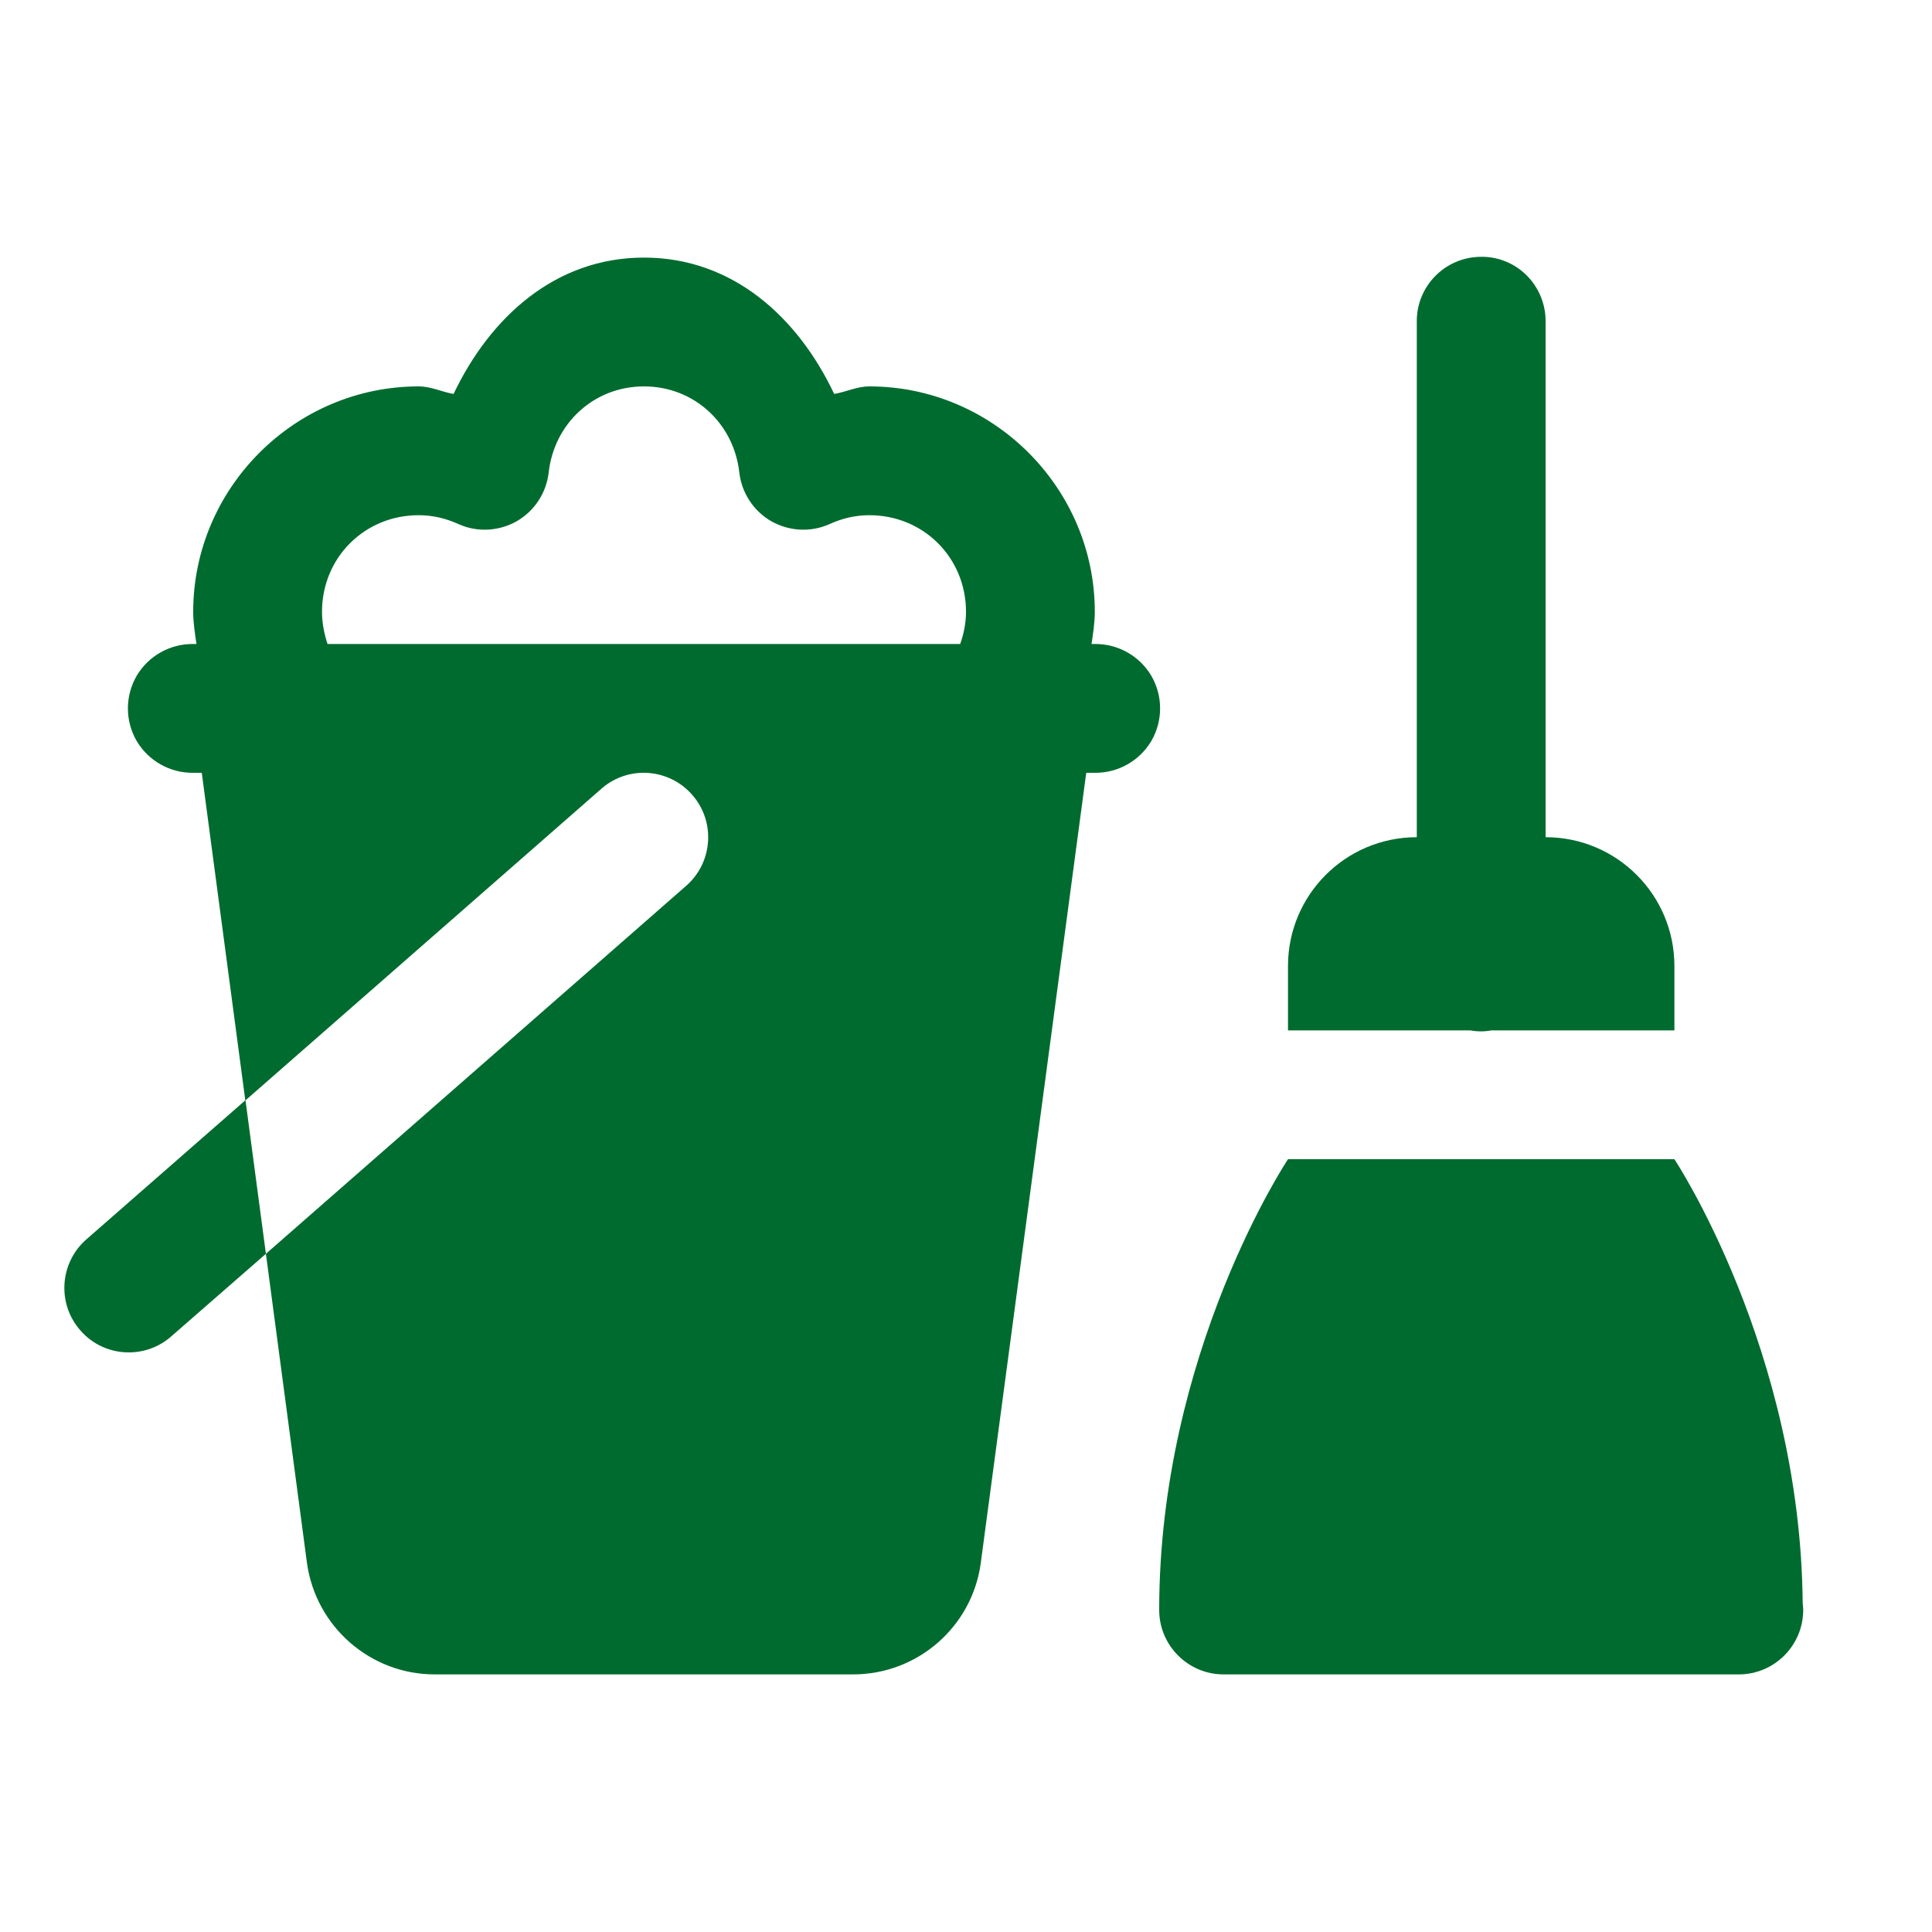 <?xml version="1.0" encoding="UTF-8"?> <svg xmlns="http://www.w3.org/2000/svg" xmlns:xlink="http://www.w3.org/1999/xlink" width="30pt" height="30pt" viewBox="0 0 30 30"><g id="surface1489405"><path style=" stroke:none;fill-rule:nonzero;fill:rgb(0%,41.961%,18.431%);fill-opacity:1;" d="M 22.984 3.988 C 22.434 3.996 21.992 4.449 22 5 L 22 13 C 20.895 13 20 13.895 20 15 L 20 16 L 22.832 16 C 22.941 16.02 23.051 16.02 23.156 16 L 26 16 L 26 15 C 26 13.895 25.105 13 24 13 L 24 5 C 24.004 4.73 23.898 4.469 23.707 4.277 C 23.516 4.086 23.254 3.98 22.984 3.988 Z M 10 4 C 8.613 4 7.605 4.938 7.043 6.117 C 6.859 6.086 6.695 6 6.5 6 C 4.578 6 3 7.578 3 9.5 C 3 9.672 3.027 9.836 3.051 10 L 3 10 C 2.641 9.996 2.305 10.184 2.121 10.496 C 1.941 10.809 1.941 11.191 2.121 11.504 C 2.305 11.816 2.641 12.004 3 12 L 3.133 12 L 3.809 17.086 L 1.34 19.246 C 0.926 19.609 0.883 20.242 1.246 20.656 C 1.445 20.887 1.723 21 2 21 C 2.234 21 2.469 20.918 2.656 20.754 L 4.129 19.469 L 3.812 17.086 L 9.34 12.246 C 9.754 11.883 10.387 11.926 10.75 12.344 C 11.113 12.758 11.07 13.391 10.656 13.754 L 4.129 19.469 L 4.766 24.266 C 4.902 25.258 5.75 26 6.75 26 L 13.246 26 C 14.25 26 15.098 25.258 15.23 24.266 L 16.867 12 L 17 12 C 17.359 12.004 17.695 11.816 17.879 11.504 C 18.059 11.191 18.059 10.809 17.879 10.496 C 17.695 10.184 17.359 9.996 17 10 L 16.949 10 C 16.973 9.836 17 9.672 17 9.5 C 17 7.578 15.422 6 13.5 6 C 13.305 6 13.141 6.086 12.953 6.117 C 12.395 4.938 11.387 4 10 4 Z M 10 6 C 10.781 6 11.395 6.578 11.48 7.336 C 11.516 7.652 11.699 7.934 11.977 8.094 C 12.254 8.25 12.59 8.27 12.883 8.137 C 13.082 8.047 13.285 8 13.5 8 C 14.34 8 15 8.66 15 9.5 C 15 9.676 14.965 9.844 14.91 10 L 5.086 10 C 5.035 9.844 5 9.676 5 9.5 C 5 8.66 5.66 8 6.5 8 C 6.715 8 6.918 8.047 7.117 8.137 C 7.41 8.27 7.746 8.25 8.023 8.094 C 8.301 7.934 8.484 7.652 8.52 7.336 C 8.605 6.578 9.219 6 10 6 Z M 20 18 C 20 18 18 21 18 25 C 18 25.551 18.449 26 19 26 L 27 26 C 27.551 26 28 25.551 28 25 C 28 24.965 27.996 24.93 27.992 24.891 C 27.957 20.949 26 18 26 18 Z M 20 18 "></path></g></svg> 